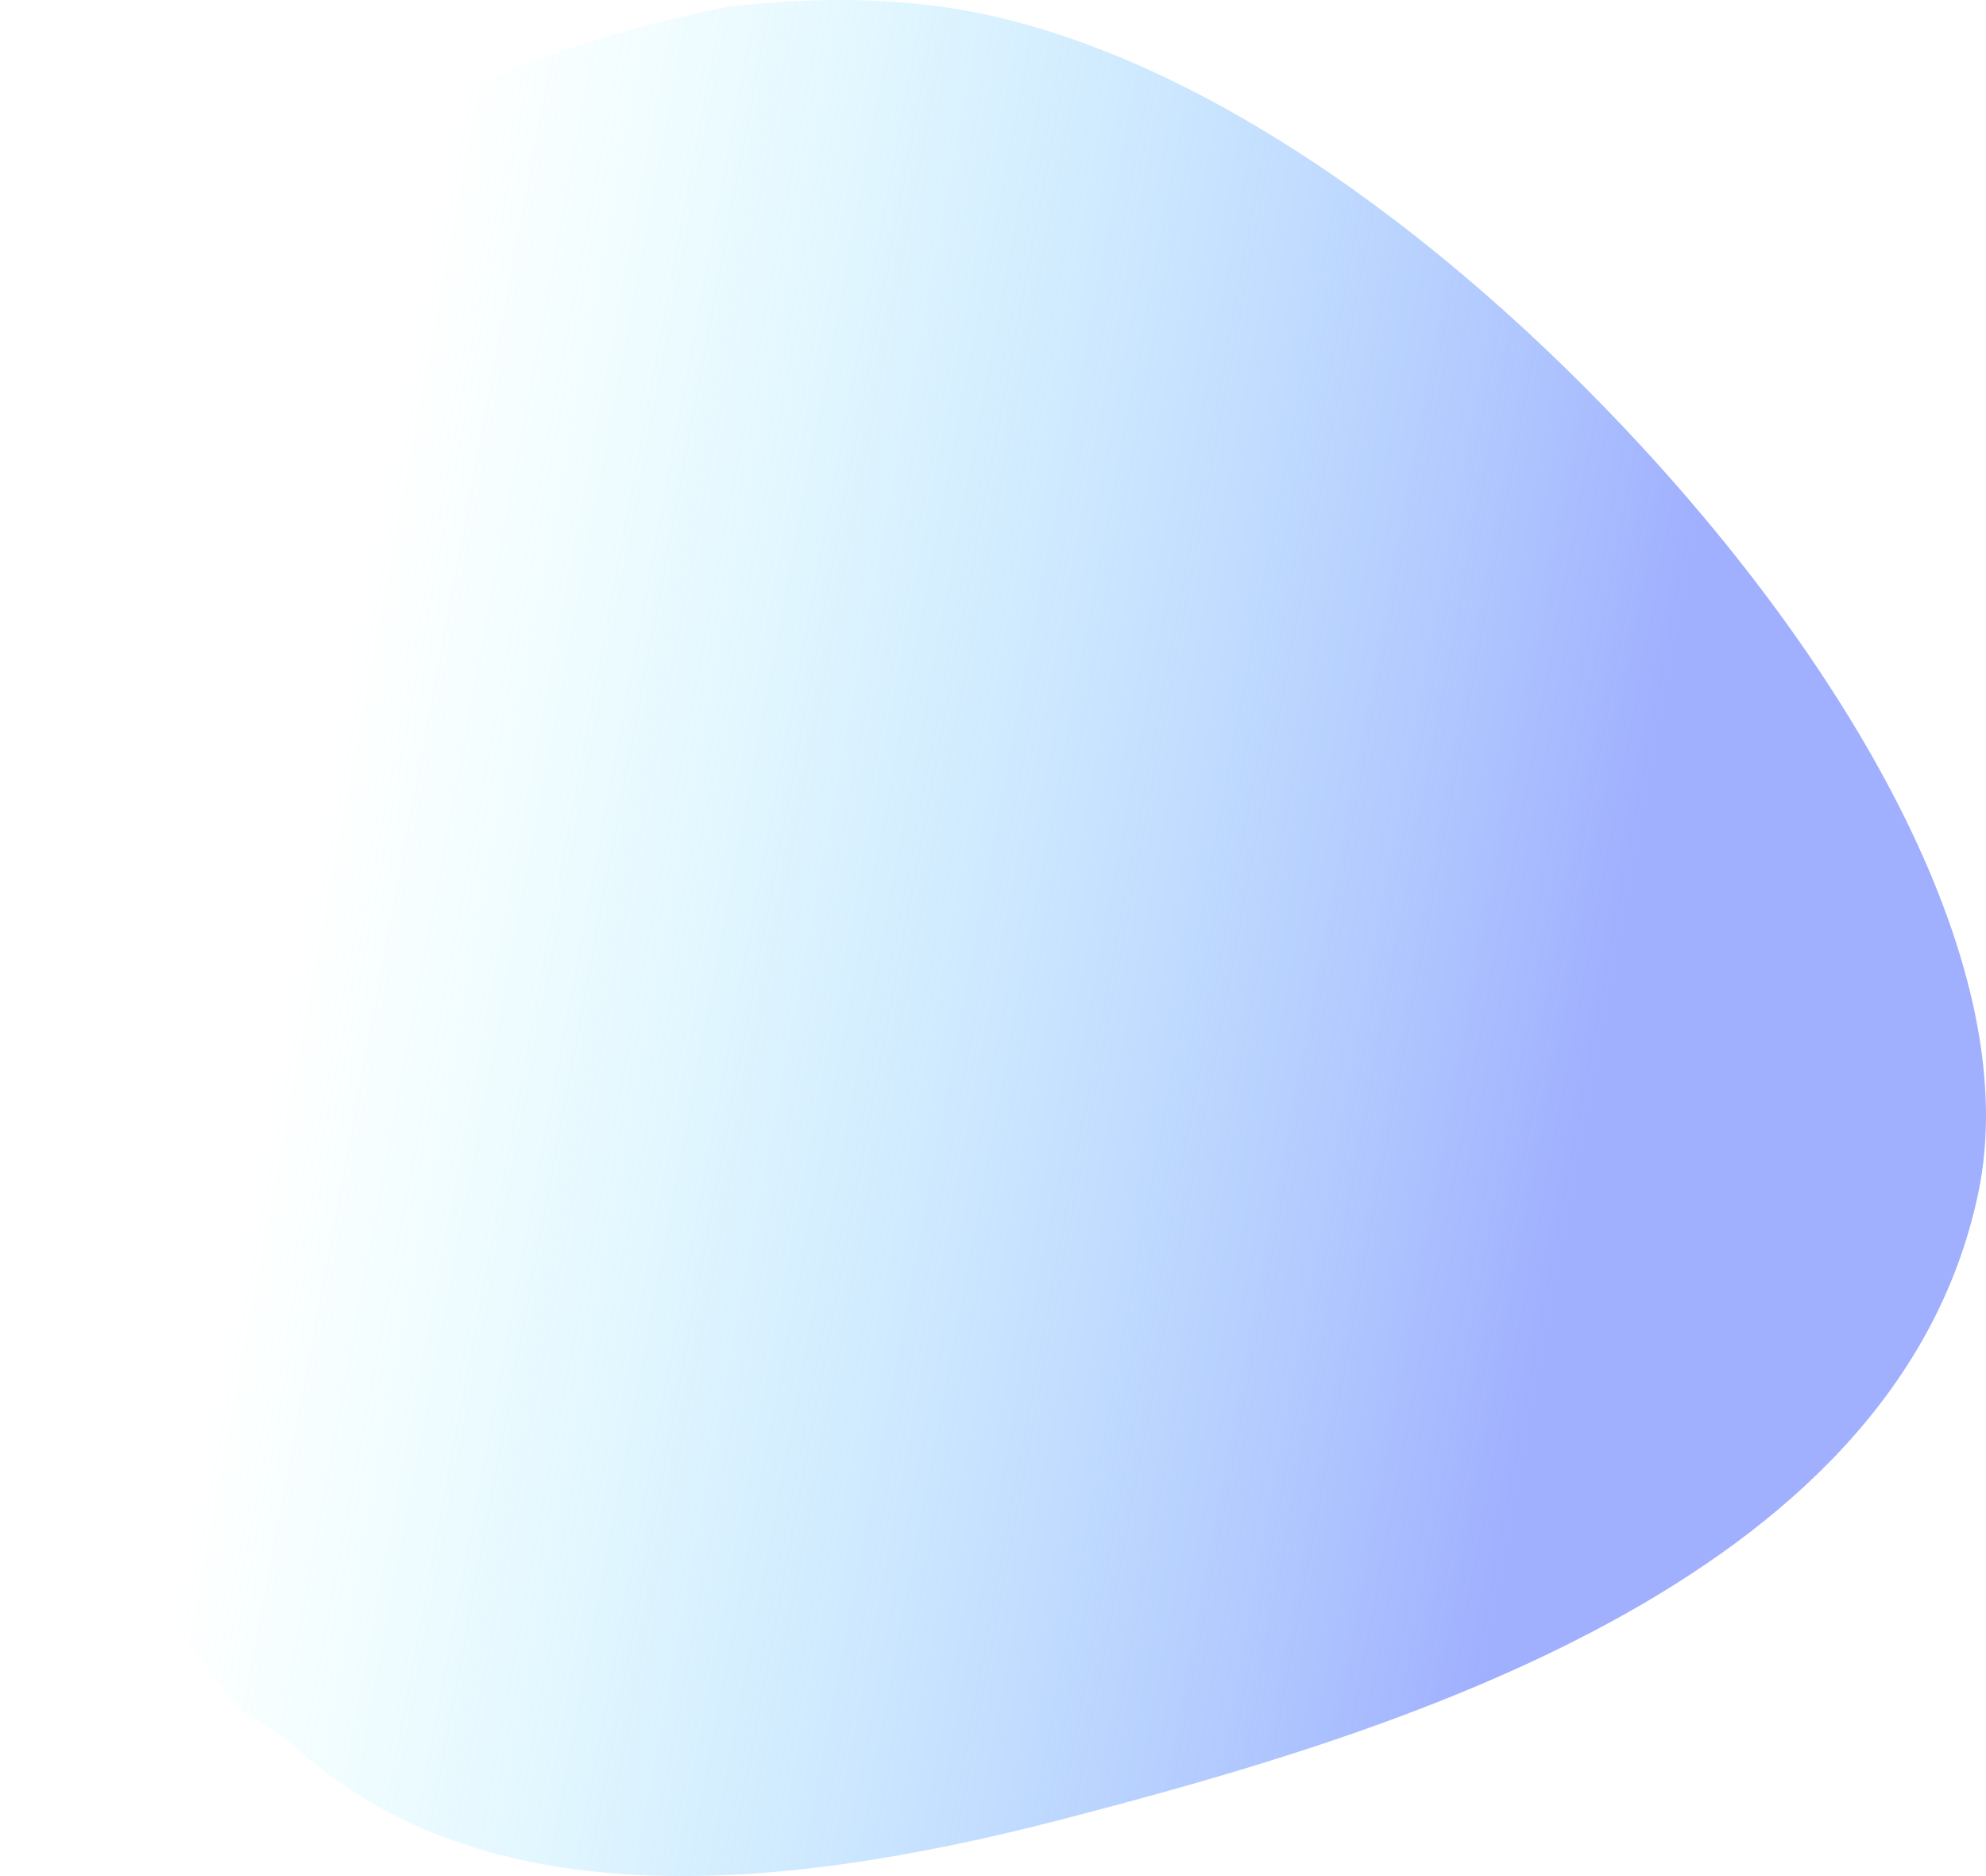 <?xml version="1.0" encoding="UTF-8"?> <svg xmlns="http://www.w3.org/2000/svg" width="648" height="612" viewBox="0 0 648 612" fill="none"> <path d="M79.412 558.437C86.336 562.519 92.52 566.49 97.141 570.615C157.413 624.427 249.81 618.717 347.655 593.206C450.859 566.297 618.257 517.806 645.435 389.39C660.832 316.641 604.959 218.918 530.016 139.628C461.749 67.401 378.463 10.47 303.015 1.644C284.112 -0.568 261.044 -0.776 236.29 2.435C92.971 31.915 15.606 111.805 3.789 274.386C-8.028 436.967 5.31 468.351 79.412 558.437Z" fill="url(#paint0_linear_2_79)" fill-opacity="0.78"></path> <defs> <linearGradient id="paint0_linear_2_79" x1="100.686" y1="284.537" x2="520.094" y2="362.746" gradientUnits="userSpaceOnUse"> <stop stop-color="#85FAFE" stop-opacity="0"></stop> <stop offset="1" stop-color="#8598FE"></stop> </linearGradient> </defs> </svg> 